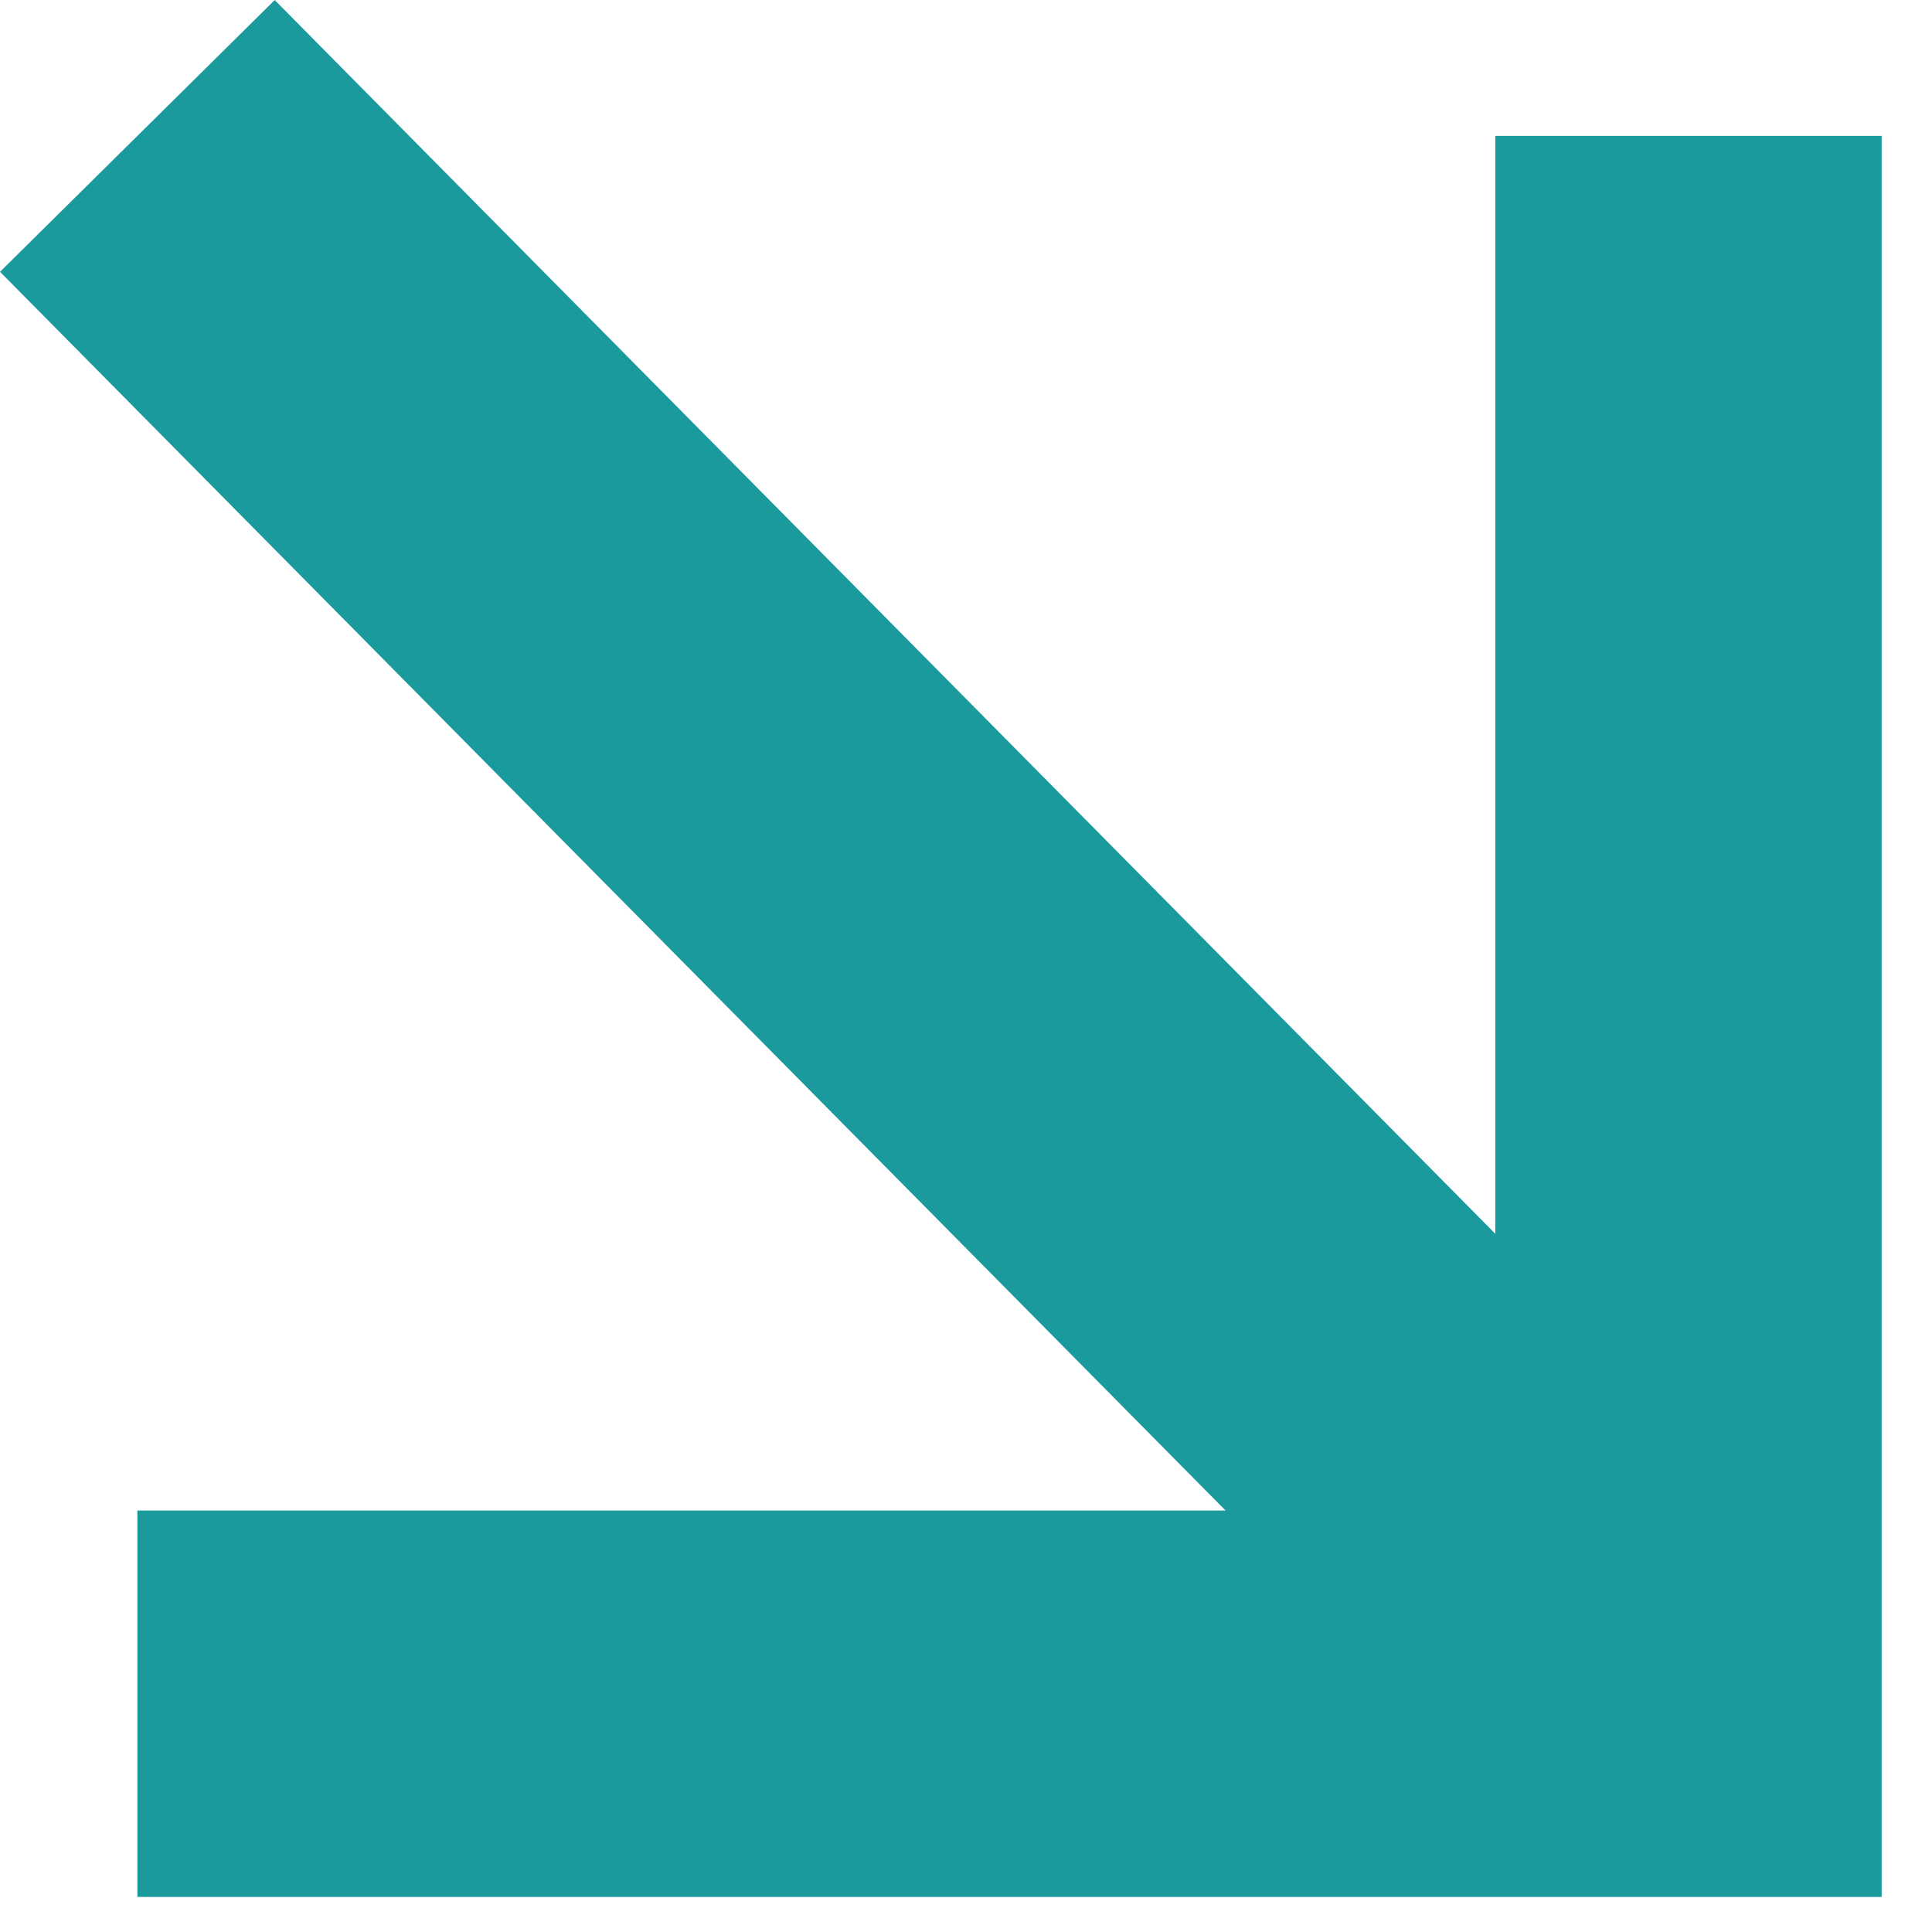 <svg width="20" height="20" viewBox="0 0 20 20" fill="none" xmlns="http://www.w3.org/2000/svg">
<path d="M1.422 1.407L17.479 17.637" stroke="#1A9A9D" stroke-width="4" stroke-linejoin="round"/>
<path d="M17.479 1.407L17.479 17.637L1.422 17.637" stroke="#1A9A9D" stroke-width="4"/>
</svg>

